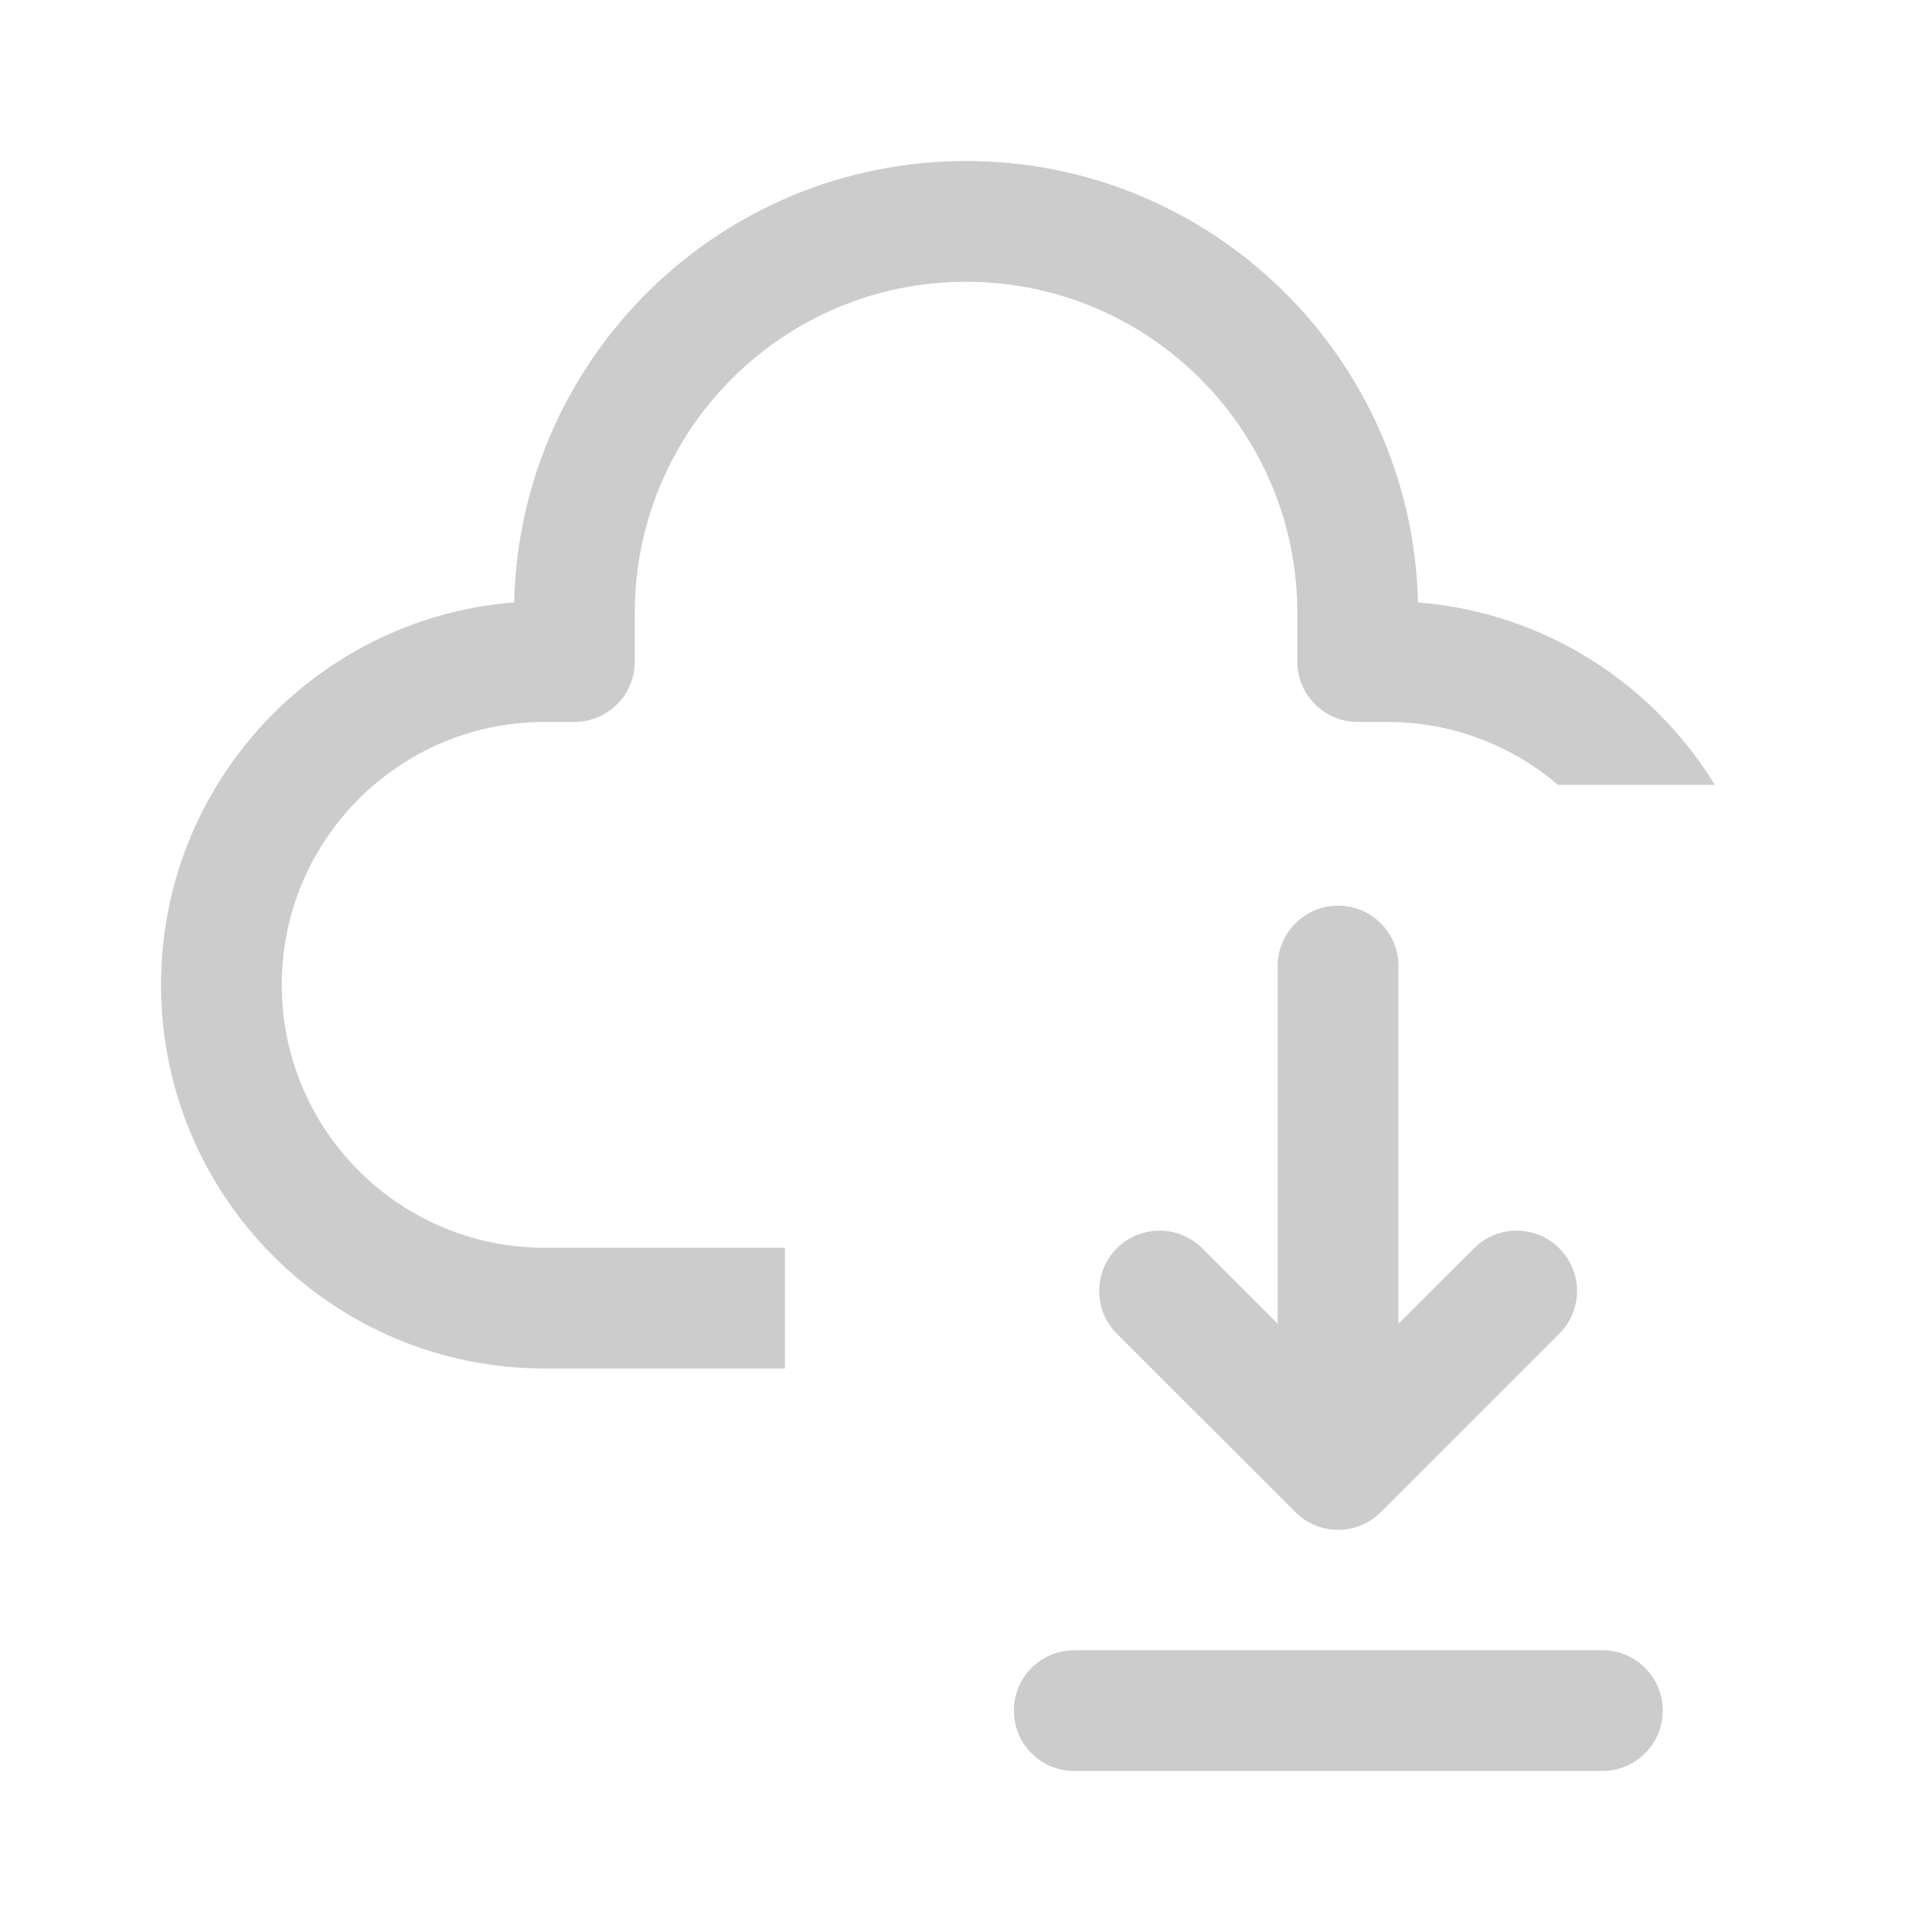 <svg width="50" height="50" viewBox="0 0 50 50" fill="none" xmlns="http://www.w3.org/2000/svg">
<path d="M13.306 15.59C13.452 9.256 18.632 4.167 25.001 4.167C31.37 4.167 36.551 9.257 36.697 15.591C39.951 15.847 42.764 17.674 44.379 20.313H40.321C39.133 19.297 37.59 18.684 35.905 18.684H35.137C34.274 18.684 33.575 17.985 33.575 17.122V15.865C33.575 11.13 29.736 7.292 25.001 7.292C20.266 7.292 16.428 11.13 16.428 15.865V17.122C16.428 17.985 15.728 18.684 14.865 18.684H14.095C10.338 18.684 7.292 21.73 7.292 25.488C7.292 29.246 10.338 32.292 14.095 32.292H20.312V35.417H14.095C8.612 35.417 4.167 30.971 4.167 25.488C4.167 20.27 8.191 15.992 13.306 15.59Z" fill="#CCCCCC"/>
<path d="M35.734 39.135C35.124 39.744 34.135 39.744 33.525 39.134L28.904 34.516C28.294 33.906 28.294 32.917 28.904 32.307C29.514 31.696 30.503 31.696 31.113 32.306L33.067 34.259V25C33.067 24.137 33.767 23.438 34.63 23.438C35.493 23.438 36.192 24.137 36.192 25V34.259L38.147 32.306C38.757 31.696 39.746 31.696 40.356 32.307C40.966 32.917 40.966 33.906 40.355 34.516L35.734 39.135Z" fill="#CCCCCC"/>
<path d="M26.239 44.271C26.239 43.408 26.938 42.708 27.801 42.708H41.47C42.333 42.708 43.032 43.408 43.032 44.271C43.032 45.134 42.333 45.833 41.47 45.833H27.801C26.938 45.833 26.239 45.134 26.239 44.271Z" fill="#CCCCCC"/>
</svg>

